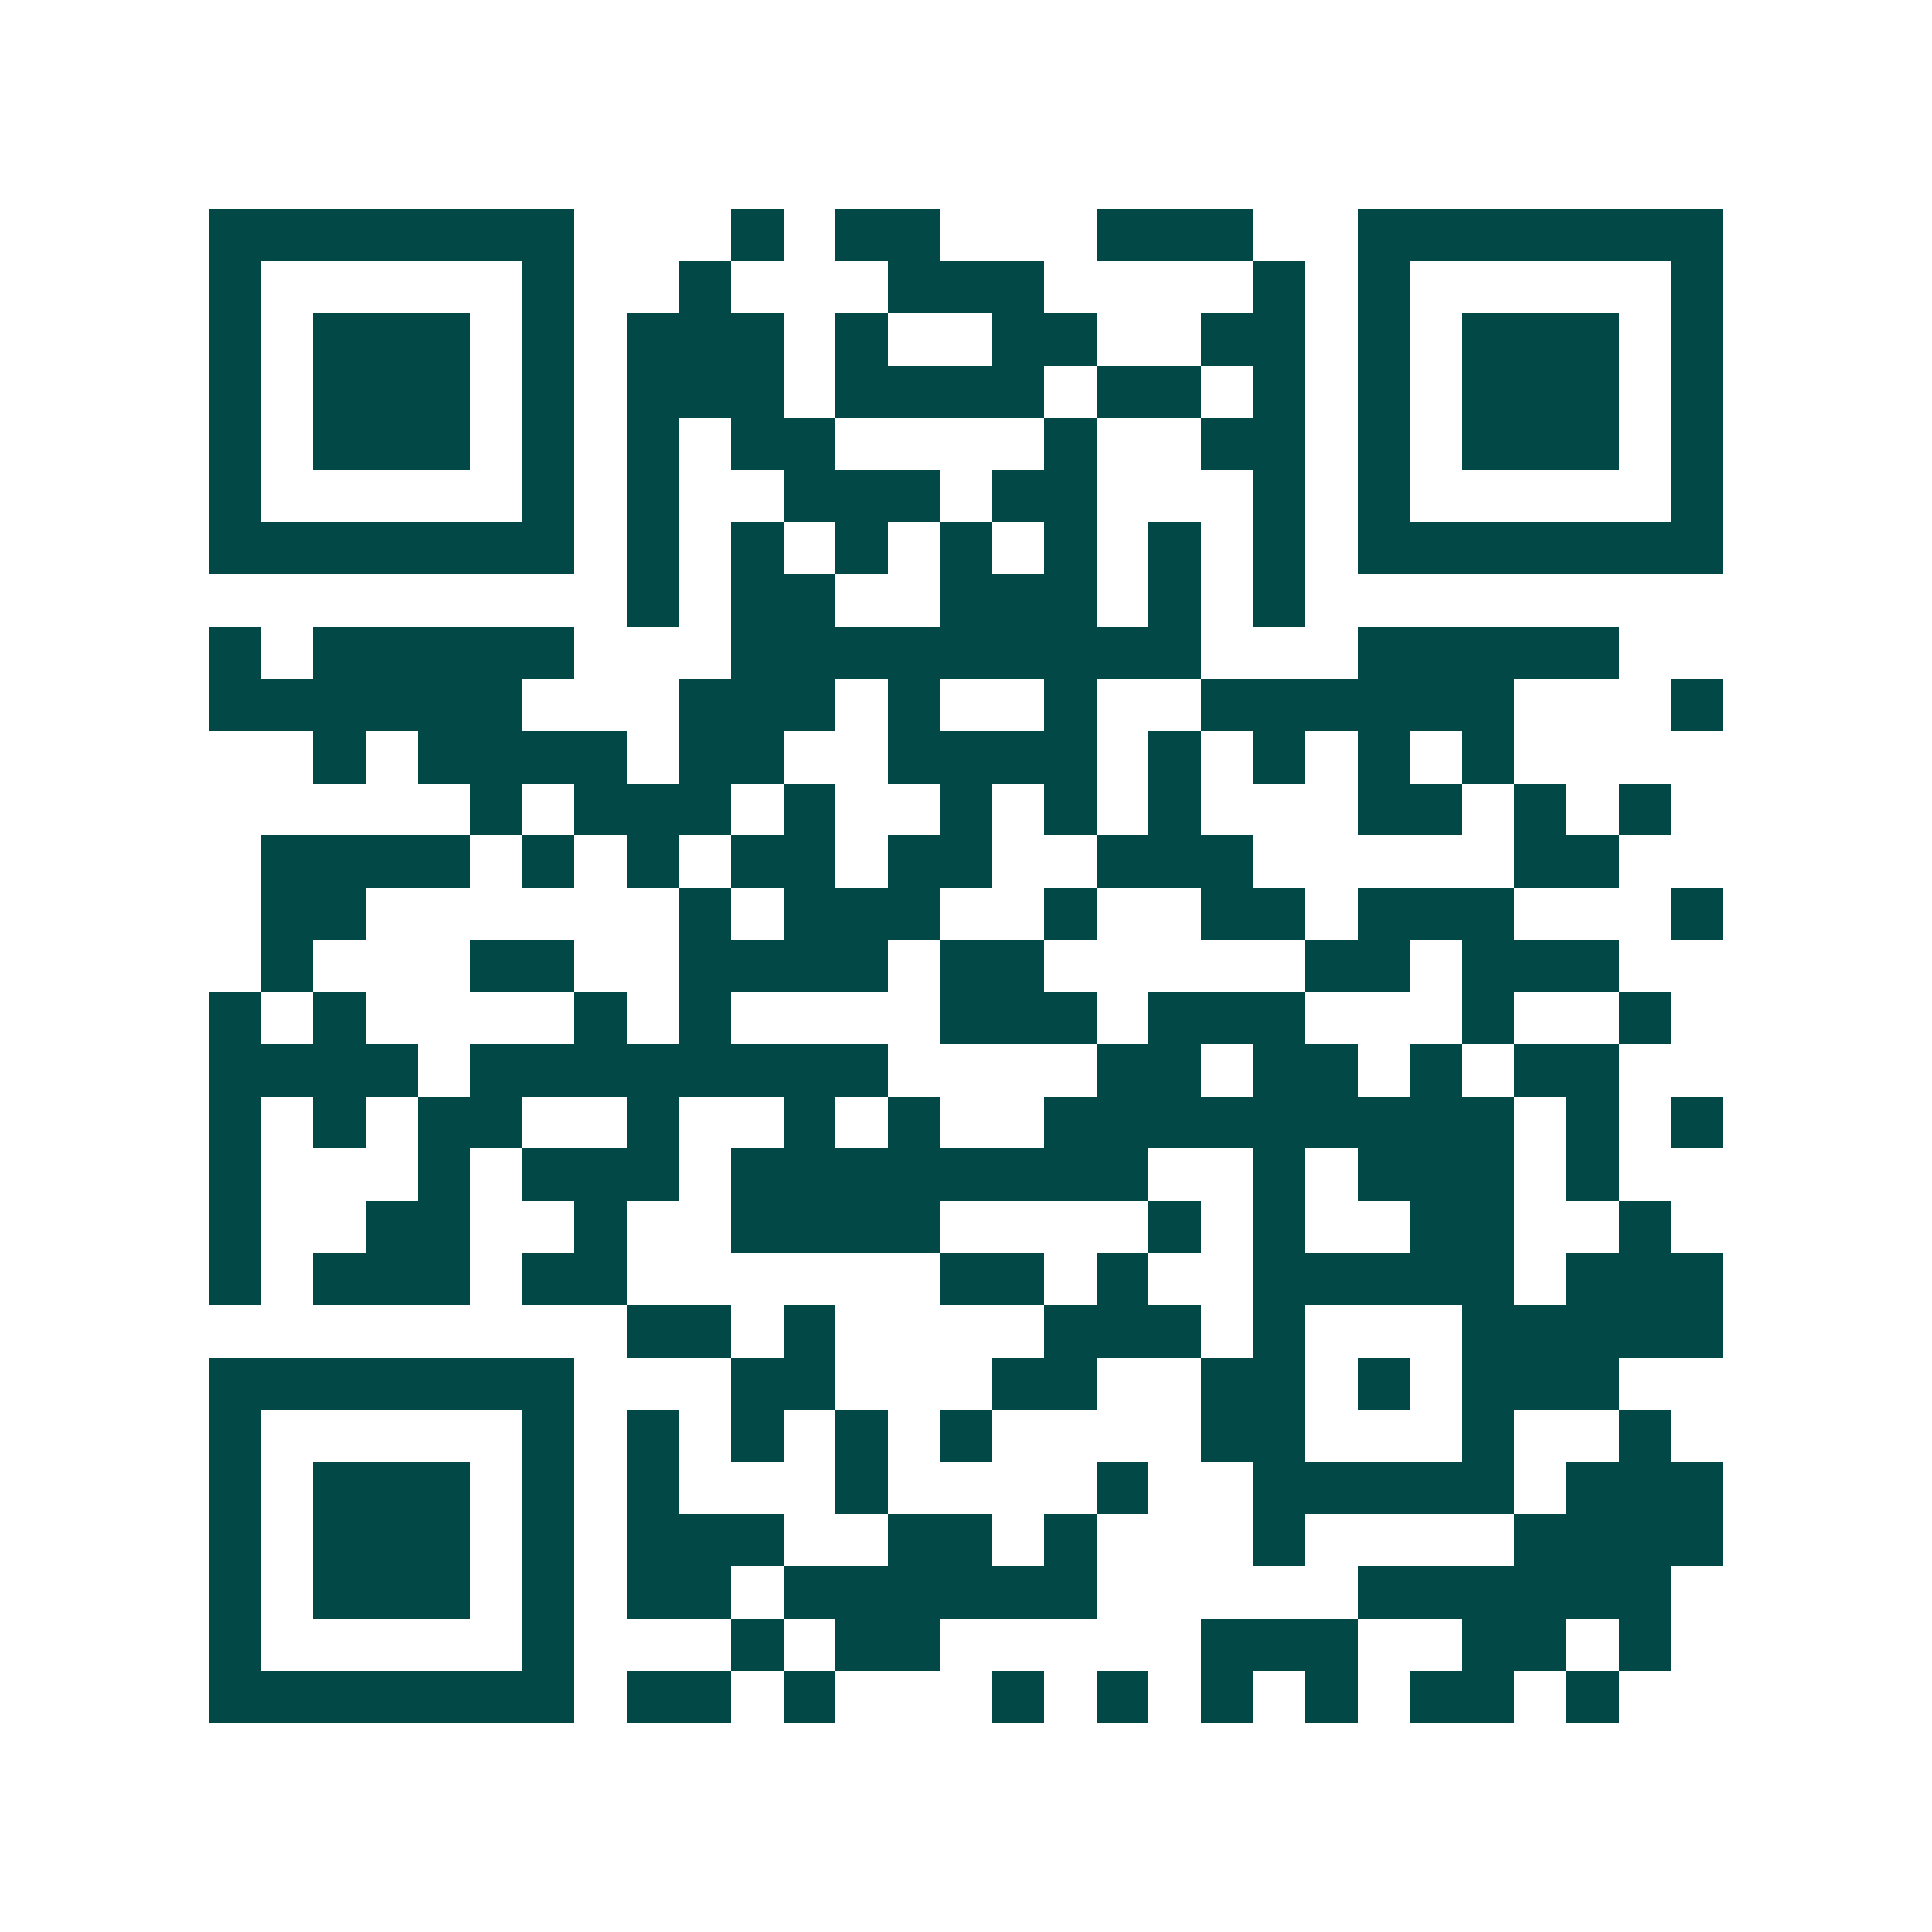 <svg xmlns="http://www.w3.org/2000/svg" width="200" height="200" viewBox="0 0 37 37" shape-rendering="crispEdges"><path fill="#ffffff" d="M0 0h37v37H0z"/><path stroke="#014847" d="M4 4.5h7m3 0h1m1 0h2m3 0h3m2 0h7M4 5.5h1m5 0h1m2 0h1m3 0h3m4 0h1m1 0h1m5 0h1M4 6.5h1m1 0h3m1 0h1m1 0h3m1 0h1m2 0h2m2 0h2m1 0h1m1 0h3m1 0h1M4 7.5h1m1 0h3m1 0h1m1 0h3m1 0h4m1 0h2m1 0h1m1 0h1m1 0h3m1 0h1M4 8.5h1m1 0h3m1 0h1m1 0h1m1 0h2m4 0h1m2 0h2m1 0h1m1 0h3m1 0h1M4 9.5h1m5 0h1m1 0h1m2 0h3m1 0h2m3 0h1m1 0h1m5 0h1M4 10.5h7m1 0h1m1 0h1m1 0h1m1 0h1m1 0h1m1 0h1m1 0h1m1 0h7M12 11.5h1m1 0h2m2 0h3m1 0h1m1 0h1M4 12.5h1m1 0h5m3 0h9m3 0h5M4 13.5h6m3 0h3m1 0h1m2 0h1m2 0h6m3 0h1M6 14.5h1m1 0h4m1 0h2m2 0h4m1 0h1m1 0h1m1 0h1m1 0h1M9 15.5h1m1 0h3m1 0h1m2 0h1m1 0h1m1 0h1m3 0h2m1 0h1m1 0h1M5 16.5h4m1 0h1m1 0h1m1 0h2m1 0h2m2 0h3m5 0h2M5 17.5h2m6 0h1m1 0h3m2 0h1m2 0h2m1 0h3m3 0h1M5 18.5h1m3 0h2m2 0h4m1 0h2m5 0h2m1 0h3M4 19.5h1m1 0h1m4 0h1m1 0h1m4 0h3m1 0h3m3 0h1m2 0h1M4 20.5h4m1 0h8m4 0h2m1 0h2m1 0h1m1 0h2M4 21.5h1m1 0h1m1 0h2m2 0h1m2 0h1m1 0h1m2 0h9m1 0h1m1 0h1M4 22.5h1m3 0h1m1 0h3m1 0h8m2 0h1m1 0h3m1 0h1M4 23.5h1m2 0h2m2 0h1m2 0h4m4 0h1m1 0h1m2 0h2m2 0h1M4 24.5h1m1 0h3m1 0h2m6 0h2m1 0h1m2 0h5m1 0h3M12 25.5h2m1 0h1m4 0h3m1 0h1m3 0h5M4 26.5h7m3 0h2m3 0h2m2 0h2m1 0h1m1 0h3M4 27.5h1m5 0h1m1 0h1m1 0h1m1 0h1m1 0h1m4 0h2m3 0h1m2 0h1M4 28.5h1m1 0h3m1 0h1m1 0h1m3 0h1m4 0h1m2 0h5m1 0h3M4 29.5h1m1 0h3m1 0h1m1 0h3m2 0h2m1 0h1m3 0h1m4 0h4M4 30.5h1m1 0h3m1 0h1m1 0h2m1 0h6m5 0h6M4 31.5h1m5 0h1m3 0h1m1 0h2m5 0h3m2 0h2m1 0h1M4 32.5h7m1 0h2m1 0h1m3 0h1m1 0h1m1 0h1m1 0h1m1 0h2m1 0h1"/></svg>
